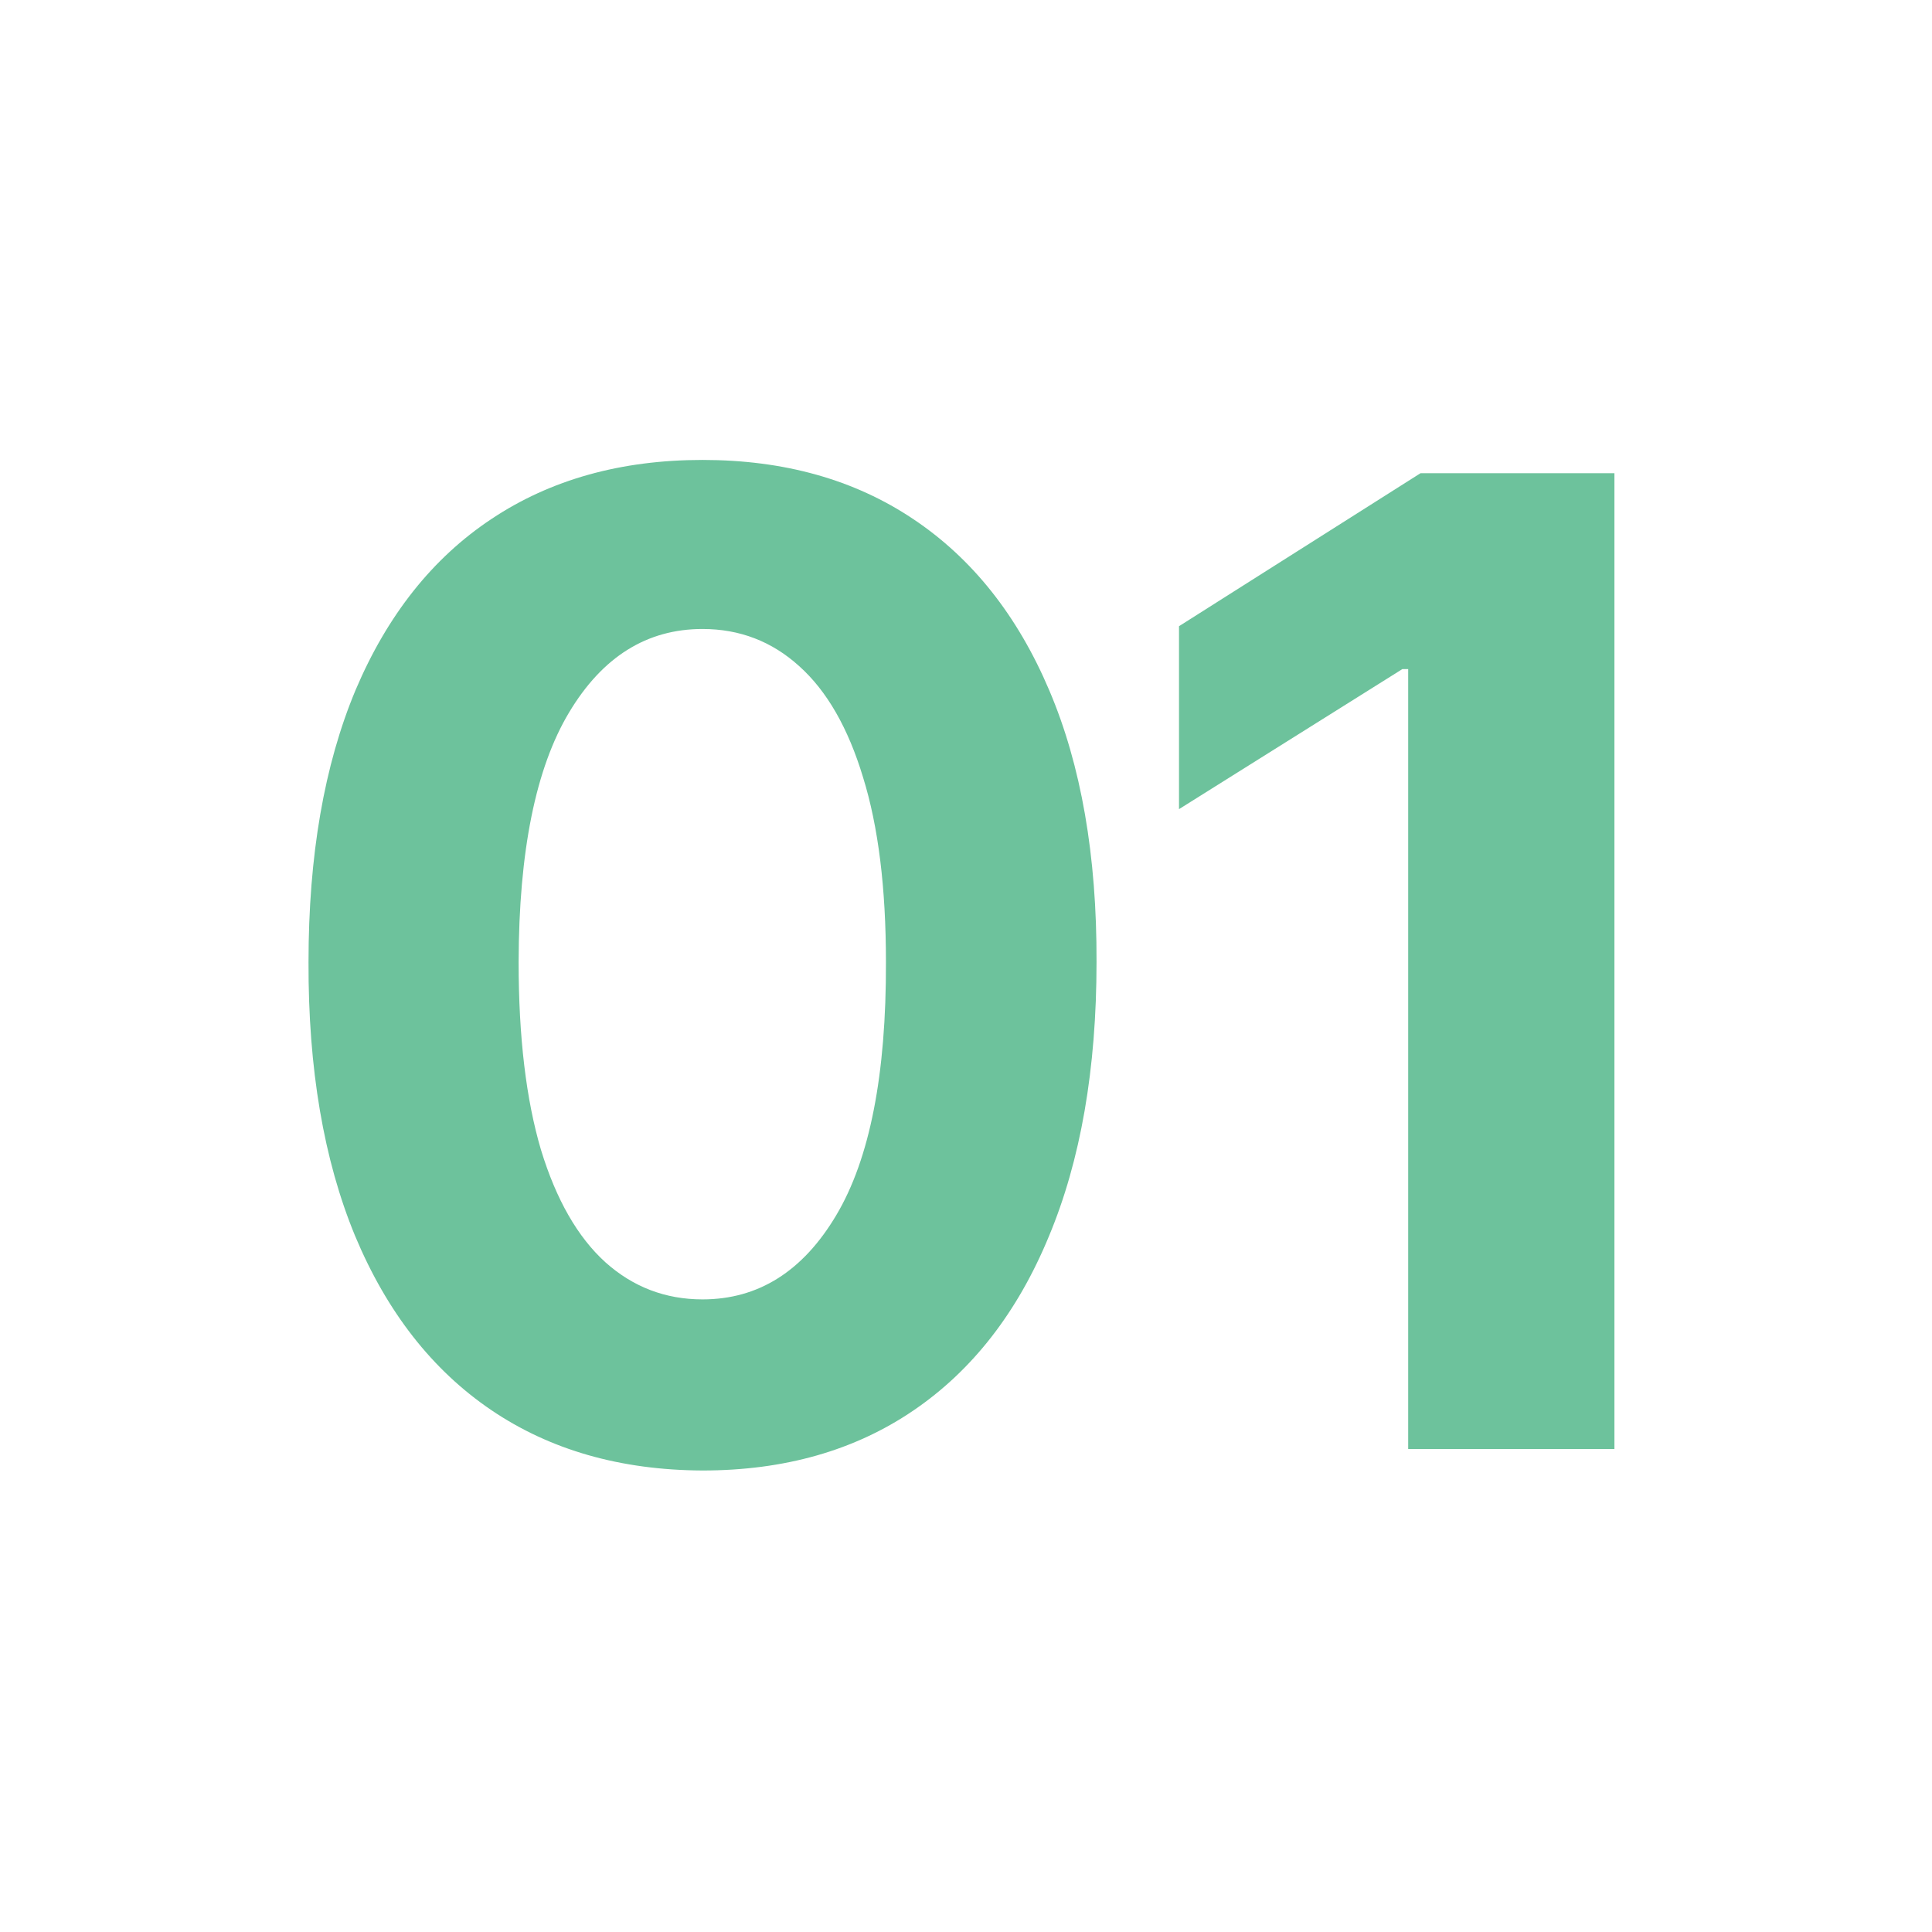 <svg width="16" height="16" viewBox="0 0 16 16" fill="none" xmlns="http://www.w3.org/2000/svg">
<g clip-path="url(#clip0_27354_38354)">
<mask id="mask0_27354_38354" style="mask-type:luminance" maskUnits="userSpaceOnUse" x="-4" y="0" width="26" height="16">
<path d="M22 0H-4V16H22V0Z" fill="white"/>
</mask>
<g mask="url(#mask0_27354_38354)">
<mask id="mask1_27354_38354" style="mask-type:luminance" maskUnits="userSpaceOnUse" x="-4" y="0" width="26" height="50">
<path d="M22 0H-4V50H22V0Z" fill="white"/>
</mask>
<g mask="url(#mask1_27354_38354)">
<path d="M5.818 12.178C5.139 12.175 4.555 12.008 4.066 11.676C3.579 11.345 3.204 10.865 2.941 10.236C2.681 9.607 2.552 8.851 2.555 7.967C2.555 7.086 2.685 6.335 2.945 5.714C3.208 5.094 3.583 4.621 4.07 4.298C4.559 3.972 5.142 3.809 5.818 3.809C6.494 3.809 7.075 3.972 7.562 4.298C8.051 4.624 8.427 5.098 8.69 5.718C8.953 6.336 9.084 7.086 9.081 7.967C9.081 8.854 8.949 9.611 8.686 10.24C8.426 10.869 8.052 11.349 7.566 11.68C7.079 12.012 6.497 12.178 5.818 12.178ZM5.818 10.761C6.281 10.761 6.65 10.528 6.926 10.063C7.203 9.597 7.34 8.899 7.337 7.967C7.337 7.354 7.274 6.844 7.147 6.436C7.024 6.029 6.848 5.722 6.619 5.517C6.393 5.312 6.126 5.209 5.818 5.209C5.357 5.209 4.989 5.439 4.713 5.9C4.437 6.36 4.297 7.049 4.295 7.967C4.295 8.588 4.357 9.106 4.48 9.522C4.606 9.935 4.784 10.245 5.013 10.453C5.242 10.658 5.51 10.761 5.818 10.761ZM13.37 3.919V12H11.662V5.541H11.614L9.764 6.701V5.186L11.764 3.919H13.37Z" fill="#6DC29C"/>
</g>
</g>
</g>
<defs>
<clipPath id="clip0_27354_38354">
<rect width="16" height="16" fill="white"/>
</clipPath>
</defs>
</svg>
